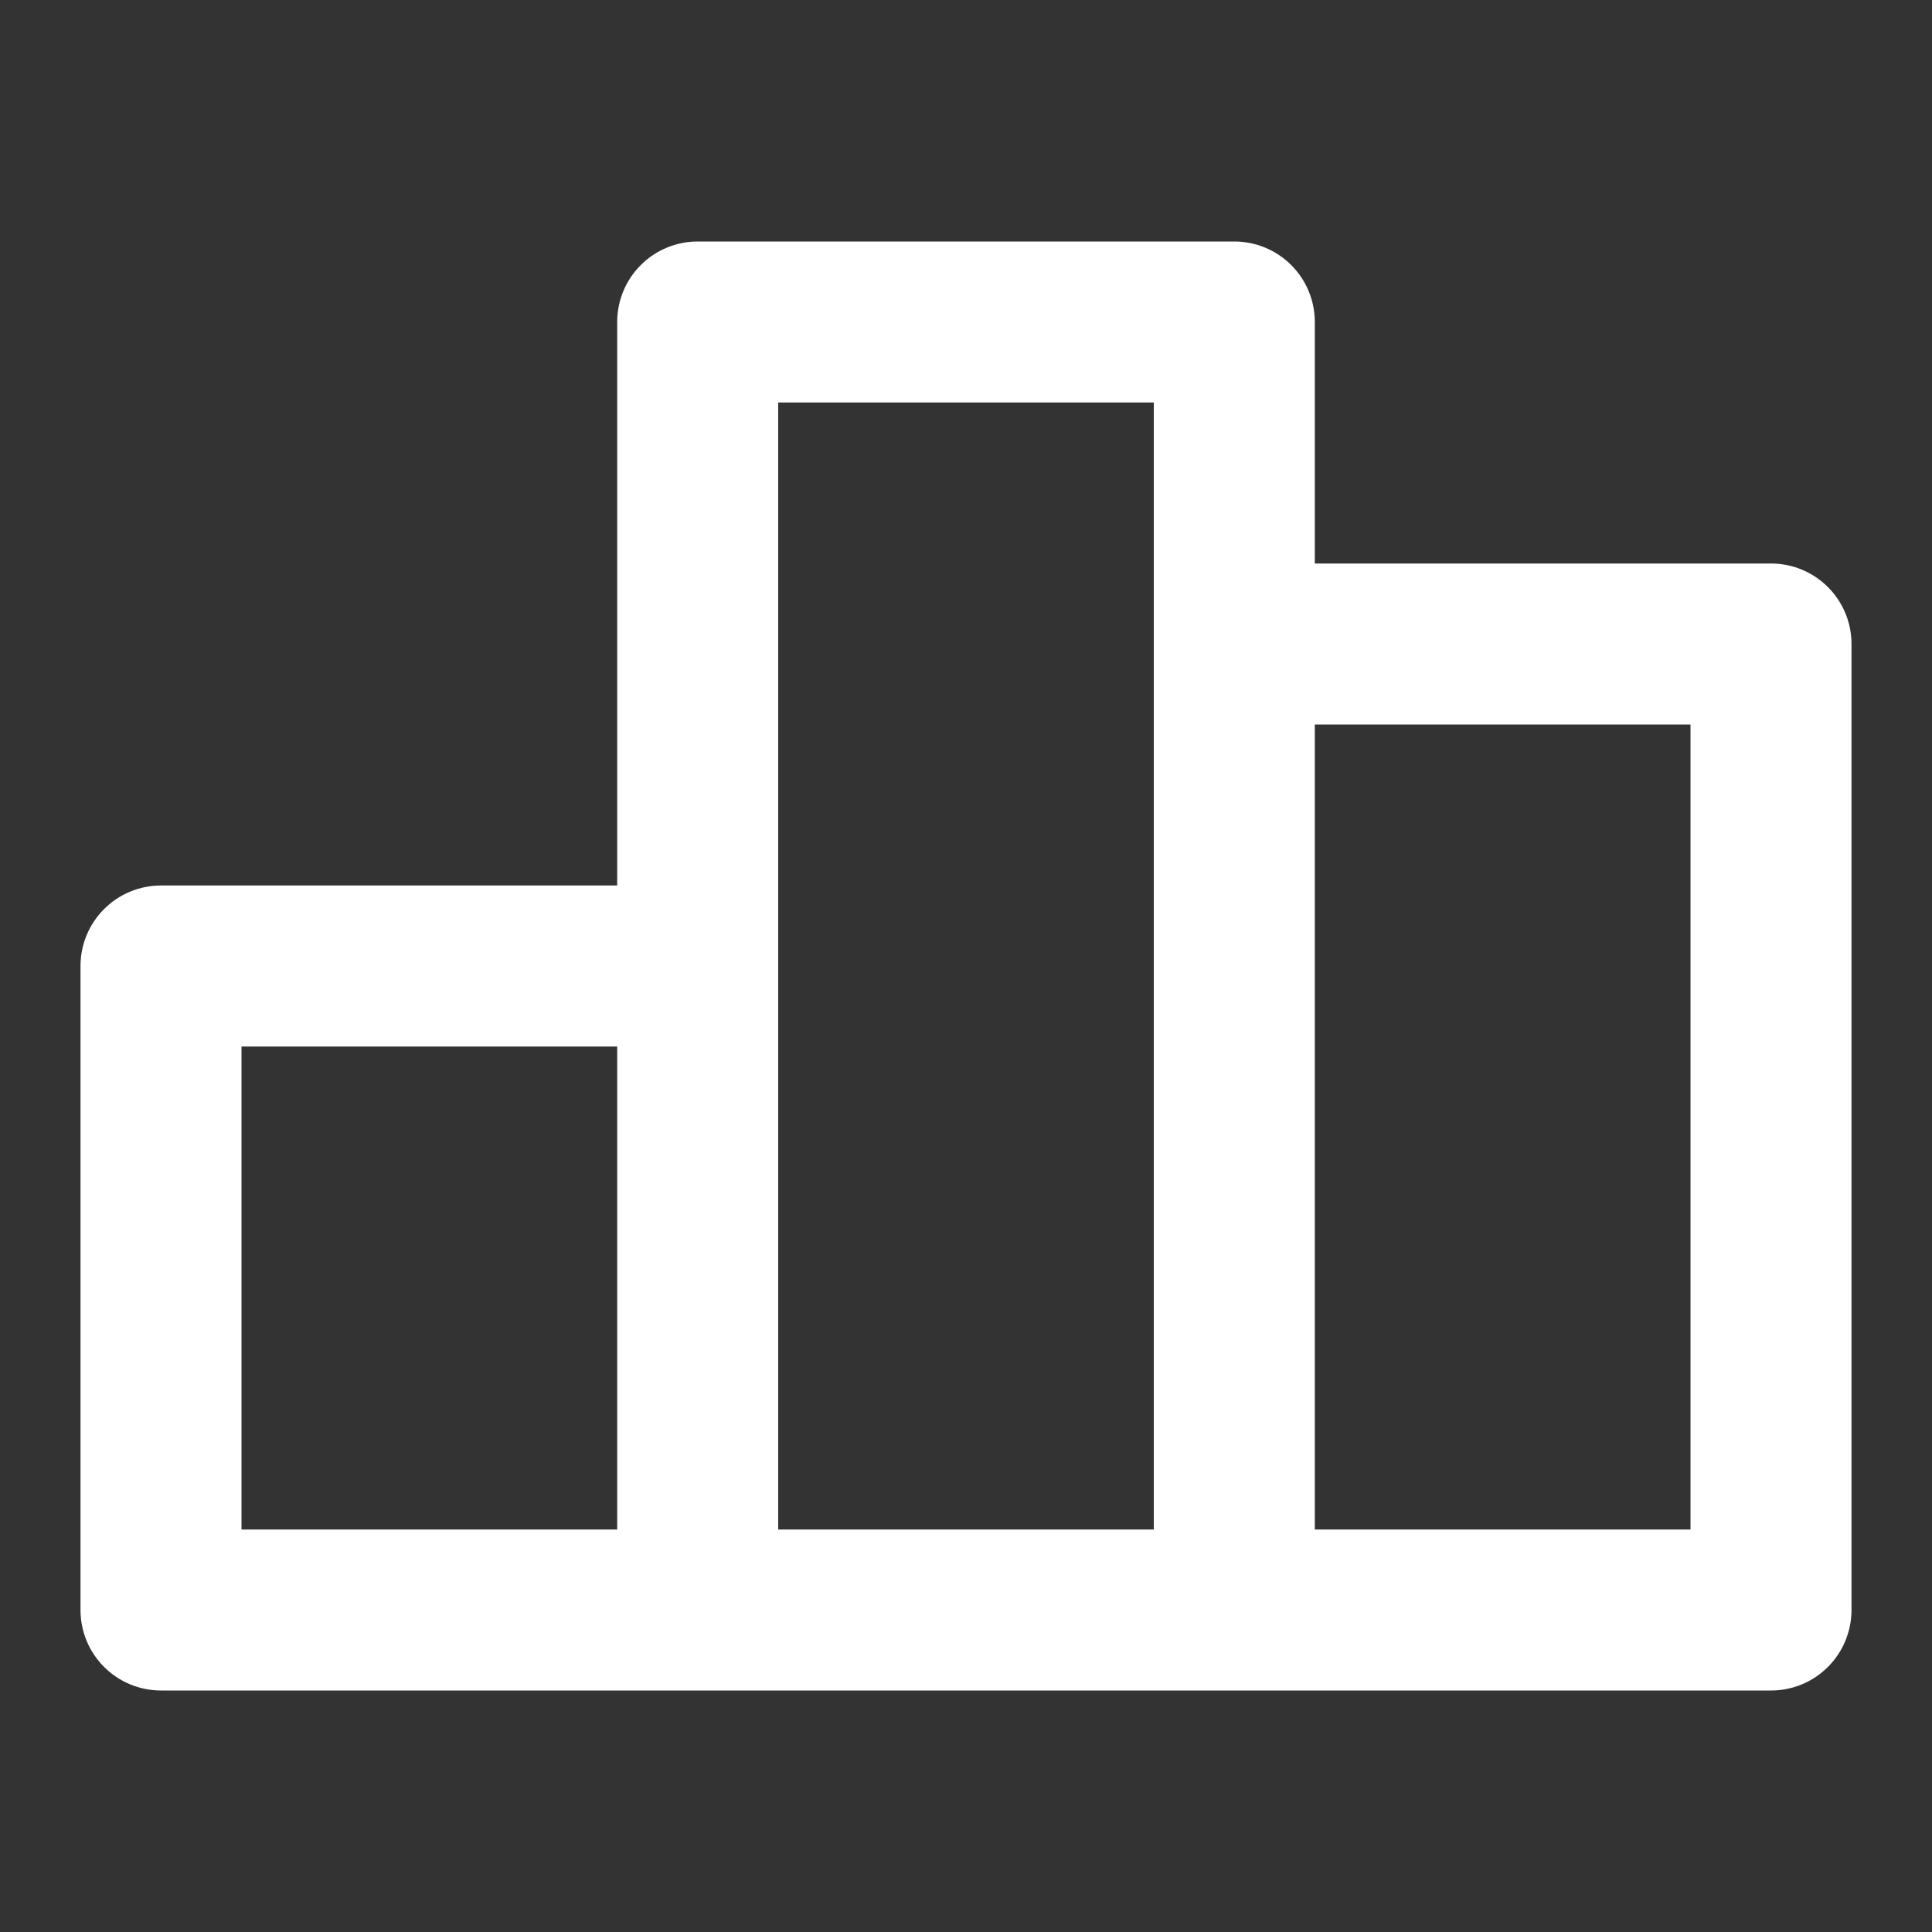 <svg width="24" height="24" viewBox="0 0 24 24" fill="none" xmlns="http://www.w3.org/2000/svg">
<rect x="0" y="0" width="24" height="24" fill="#333333" stroke="none"/>
<path d="M22 7H16.333V4C16.333 3.735 16.228 3.48 16.04 3.293C15.853 3.105 15.598 3 15.333 3H8.667C8.402 3 8.147 3.105 7.96 3.293C7.772 3.48 7.667 3.735 7.667 4V11H2C1.735 11 1.48 11.105 1.293 11.293C1.105 11.48 1 11.735 1 12V20C1 20.265 1.105 20.52 1.293 20.707C1.48 20.895 1.735 21 2 21H22C22.265 21 22.52 20.895 22.707 20.707C22.895 20.52 23 20.265 23 20V8C23 7.735 22.895 7.48 22.707 7.293C22.52 7.105 22.265 7 22 7ZM7.667 19H3V13H7.667V19ZM14.333 19H9.667V5H14.333V19ZM21 19H16.333V9H21V19Z" fill="white"/>
</svg>
